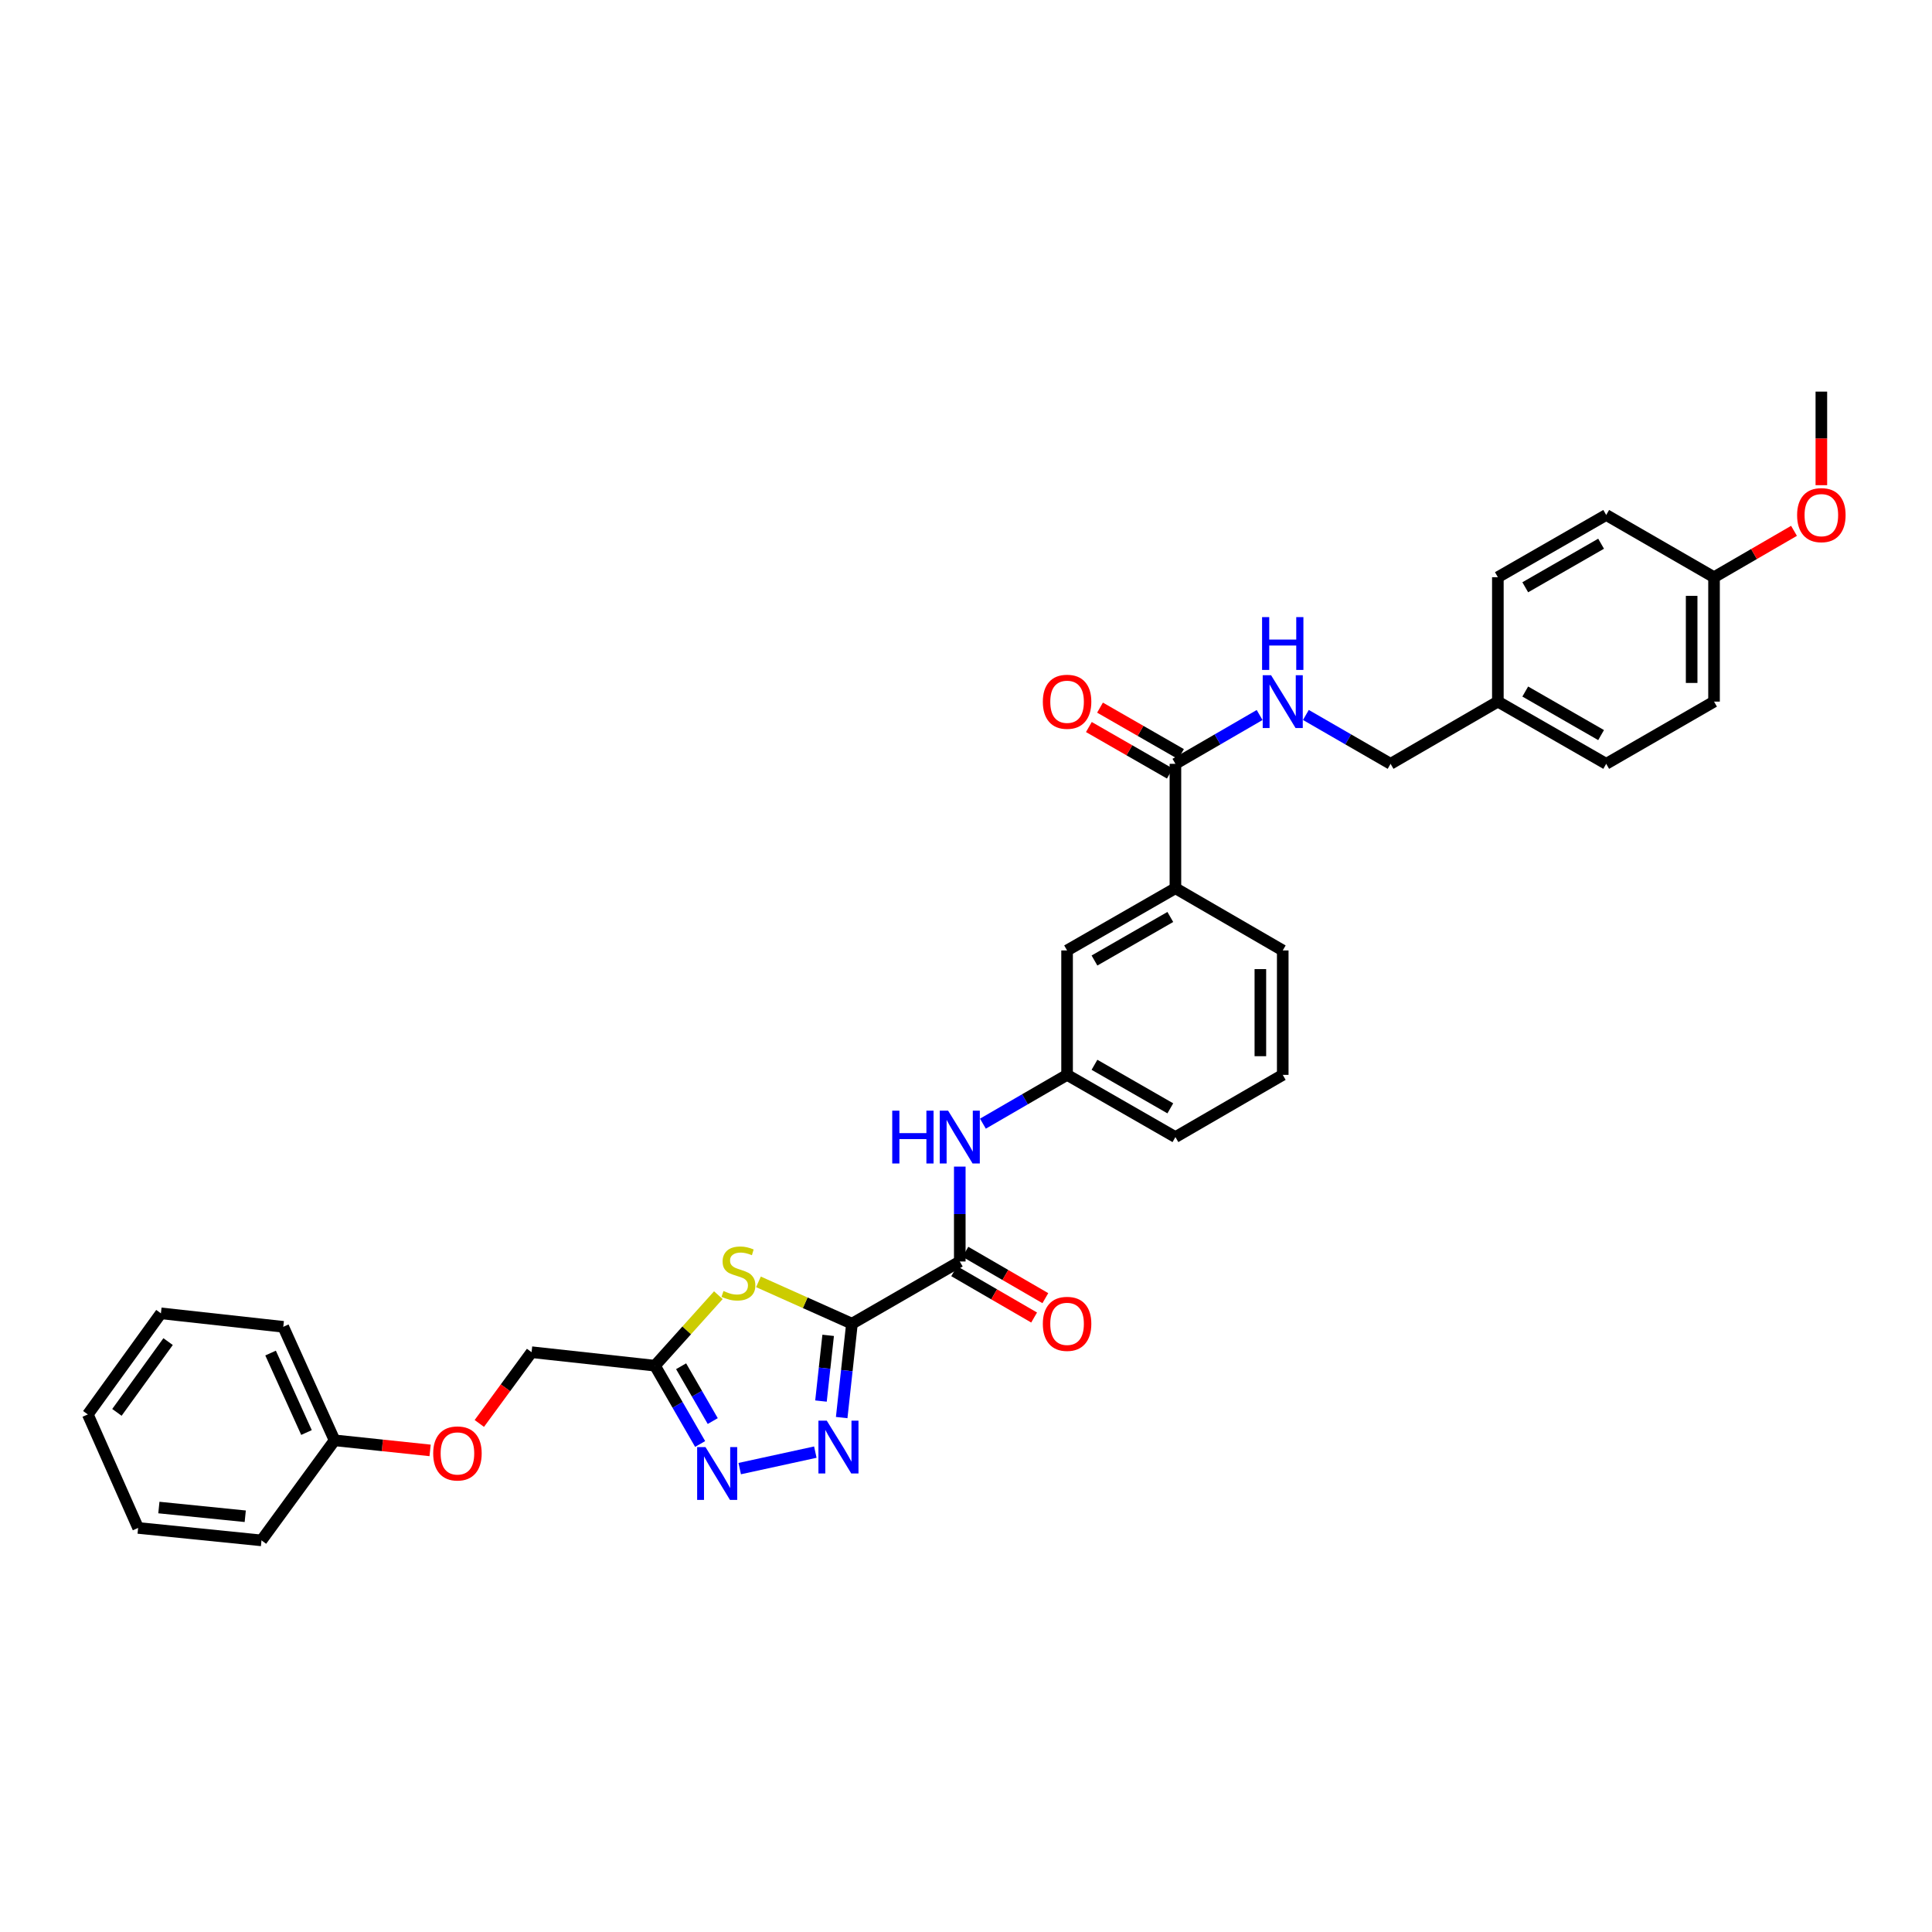 <?xml version='1.0' encoding='iso-8859-1'?>
<svg version='1.1' baseProfile='full'
              xmlns='http://www.w3.org/2000/svg'
                      xmlns:rdkit='http://www.rdkit.org/xml'
                      xmlns:xlink='http://www.w3.org/1999/xlink'
                  xml:space='preserve'
width='1000px' height='1000px' viewBox='0 0 1000 1000'>
<!-- END OF HEADER -->
<rect style='opacity:1.0;fill:#FFFFFF;stroke:none' width='1000' height='1000' x='0' y='0'> </rect>
<path class='bond-0' d='M 440.968,685.144 L 438.312,709.438' style='fill:none;fill-rule:evenodd;stroke:#000000;stroke-width:6px;stroke-linecap:butt;stroke-linejoin:miter;stroke-opacity:1' />
<path class='bond-0' d='M 438.312,709.438 L 435.656,733.733' style='fill:none;fill-rule:evenodd;stroke:#0000FF;stroke-width:6px;stroke-linecap:butt;stroke-linejoin:miter;stroke-opacity:1' />
<path class='bond-0' d='M 428.657,691.173 L 426.797,708.179' style='fill:none;fill-rule:evenodd;stroke:#000000;stroke-width:6px;stroke-linecap:butt;stroke-linejoin:miter;stroke-opacity:1' />
<path class='bond-0' d='M 426.797,708.179 L 424.938,725.186' style='fill:none;fill-rule:evenodd;stroke:#0000FF;stroke-width:6px;stroke-linecap:butt;stroke-linejoin:miter;stroke-opacity:1' />
<path class='bond-1' d='M 440.968,685.144 L 416.772,674.315' style='fill:none;fill-rule:evenodd;stroke:#000000;stroke-width:6px;stroke-linecap:butt;stroke-linejoin:miter;stroke-opacity:1' />
<path class='bond-1' d='M 416.772,674.315 L 392.576,663.486' style='fill:none;fill-rule:evenodd;stroke:#CCCC00;stroke-width:6px;stroke-linecap:butt;stroke-linejoin:miter;stroke-opacity:1' />
<path class='bond-3' d='M 440.968,685.144 L 496.782,652.941' style='fill:none;fill-rule:evenodd;stroke:#000000;stroke-width:6px;stroke-linecap:butt;stroke-linejoin:miter;stroke-opacity:1' />
<path class='bond-2' d='M 422.013,751.617 L 382.877,760.146' style='fill:none;fill-rule:evenodd;stroke:#0000FF;stroke-width:6px;stroke-linecap:butt;stroke-linejoin:miter;stroke-opacity:1' />
<path class='bond-4' d='M 371.821,670.384 L 355.411,688.63' style='fill:none;fill-rule:evenodd;stroke:#CCCC00;stroke-width:6px;stroke-linecap:butt;stroke-linejoin:miter;stroke-opacity:1' />
<path class='bond-4' d='M 355.411,688.63 L 339.001,706.876' style='fill:none;fill-rule:evenodd;stroke:#000000;stroke-width:6px;stroke-linecap:butt;stroke-linejoin:miter;stroke-opacity:1' />
<path class='bond-33' d='M 362.392,747.41 L 350.697,727.143' style='fill:none;fill-rule:evenodd;stroke:#0000FF;stroke-width:6px;stroke-linecap:butt;stroke-linejoin:miter;stroke-opacity:1' />
<path class='bond-33' d='M 350.697,727.143 L 339.001,706.876' style='fill:none;fill-rule:evenodd;stroke:#000000;stroke-width:6px;stroke-linecap:butt;stroke-linejoin:miter;stroke-opacity:1' />
<path class='bond-33' d='M 368.916,735.54 L 360.729,721.353' style='fill:none;fill-rule:evenodd;stroke:#0000FF;stroke-width:6px;stroke-linecap:butt;stroke-linejoin:miter;stroke-opacity:1' />
<path class='bond-33' d='M 360.729,721.353 L 352.543,707.166' style='fill:none;fill-rule:evenodd;stroke:#000000;stroke-width:6px;stroke-linecap:butt;stroke-linejoin:miter;stroke-opacity:1' />
<path class='bond-6' d='M 496.782,652.941 L 496.782,628.385' style='fill:none;fill-rule:evenodd;stroke:#000000;stroke-width:6px;stroke-linecap:butt;stroke-linejoin:miter;stroke-opacity:1' />
<path class='bond-6' d='M 496.782,628.385 L 496.782,603.828' style='fill:none;fill-rule:evenodd;stroke:#0000FF;stroke-width:6px;stroke-linecap:butt;stroke-linejoin:miter;stroke-opacity:1' />
<path class='bond-9' d='M 493.877,657.952 L 514.568,669.95' style='fill:none;fill-rule:evenodd;stroke:#000000;stroke-width:6px;stroke-linecap:butt;stroke-linejoin:miter;stroke-opacity:1' />
<path class='bond-9' d='M 514.568,669.95 L 535.26,681.947' style='fill:none;fill-rule:evenodd;stroke:#FF0000;stroke-width:6px;stroke-linecap:butt;stroke-linejoin:miter;stroke-opacity:1' />
<path class='bond-9' d='M 499.687,647.931 L 520.379,659.929' style='fill:none;fill-rule:evenodd;stroke:#000000;stroke-width:6px;stroke-linecap:butt;stroke-linejoin:miter;stroke-opacity:1' />
<path class='bond-9' d='M 520.379,659.929 L 541.07,671.926' style='fill:none;fill-rule:evenodd;stroke:#FF0000;stroke-width:6px;stroke-linecap:butt;stroke-linejoin:miter;stroke-opacity:1' />
<path class='bond-13' d='M 339.001,706.876 L 275.143,699.893' style='fill:none;fill-rule:evenodd;stroke:#000000;stroke-width:6px;stroke-linecap:butt;stroke-linejoin:miter;stroke-opacity:1' />
<path class='bond-5' d='M 608.396,395.355 L 608.396,459.747' style='fill:none;fill-rule:evenodd;stroke:#000000;stroke-width:6px;stroke-linecap:butt;stroke-linejoin:miter;stroke-opacity:1' />
<path class='bond-7' d='M 608.396,395.355 L 630.184,382.725' style='fill:none;fill-rule:evenodd;stroke:#000000;stroke-width:6px;stroke-linecap:butt;stroke-linejoin:miter;stroke-opacity:1' />
<path class='bond-7' d='M 630.184,382.725 L 651.973,370.094' style='fill:none;fill-rule:evenodd;stroke:#0000FF;stroke-width:6px;stroke-linecap:butt;stroke-linejoin:miter;stroke-opacity:1' />
<path class='bond-12' d='M 611.28,390.333 L 590.324,378.299' style='fill:none;fill-rule:evenodd;stroke:#000000;stroke-width:6px;stroke-linecap:butt;stroke-linejoin:miter;stroke-opacity:1' />
<path class='bond-12' d='M 590.324,378.299 L 569.368,366.265' style='fill:none;fill-rule:evenodd;stroke:#FF0000;stroke-width:6px;stroke-linecap:butt;stroke-linejoin:miter;stroke-opacity:1' />
<path class='bond-12' d='M 605.512,400.378 L 584.556,388.344' style='fill:none;fill-rule:evenodd;stroke:#000000;stroke-width:6px;stroke-linecap:butt;stroke-linejoin:miter;stroke-opacity:1' />
<path class='bond-12' d='M 584.556,388.344 L 563.6,376.31' style='fill:none;fill-rule:evenodd;stroke:#FF0000;stroke-width:6px;stroke-linecap:butt;stroke-linejoin:miter;stroke-opacity:1' />
<path class='bond-10' d='M 508.754,581.608 L 530.536,568.978' style='fill:none;fill-rule:evenodd;stroke:#0000FF;stroke-width:6px;stroke-linecap:butt;stroke-linejoin:miter;stroke-opacity:1' />
<path class='bond-10' d='M 530.536,568.978 L 552.319,556.348' style='fill:none;fill-rule:evenodd;stroke:#000000;stroke-width:6px;stroke-linecap:butt;stroke-linejoin:miter;stroke-opacity:1' />
<path class='bond-15' d='M 675.924,370.064 L 697.841,382.71' style='fill:none;fill-rule:evenodd;stroke:#0000FF;stroke-width:6px;stroke-linecap:butt;stroke-linejoin:miter;stroke-opacity:1' />
<path class='bond-15' d='M 697.841,382.71 L 719.759,395.355' style='fill:none;fill-rule:evenodd;stroke:#000000;stroke-width:6px;stroke-linecap:butt;stroke-linejoin:miter;stroke-opacity:1' />
<path class='bond-8' d='M 608.396,459.747 L 552.319,491.949' style='fill:none;fill-rule:evenodd;stroke:#000000;stroke-width:6px;stroke-linecap:butt;stroke-linejoin:miter;stroke-opacity:1' />
<path class='bond-8' d='M 605.753,474.623 L 566.499,497.164' style='fill:none;fill-rule:evenodd;stroke:#000000;stroke-width:6px;stroke-linecap:butt;stroke-linejoin:miter;stroke-opacity:1' />
<path class='bond-34' d='M 608.396,459.747 L 663.945,491.949' style='fill:none;fill-rule:evenodd;stroke:#000000;stroke-width:6px;stroke-linecap:butt;stroke-linejoin:miter;stroke-opacity:1' />
<path class='bond-11' d='M 552.319,556.348 L 552.319,491.949' style='fill:none;fill-rule:evenodd;stroke:#000000;stroke-width:6px;stroke-linecap:butt;stroke-linejoin:miter;stroke-opacity:1' />
<path class='bond-26' d='M 552.319,556.348 L 608.396,588.55' style='fill:none;fill-rule:evenodd;stroke:#000000;stroke-width:6px;stroke-linecap:butt;stroke-linejoin:miter;stroke-opacity:1' />
<path class='bond-26' d='M 566.499,551.133 L 605.753,573.674' style='fill:none;fill-rule:evenodd;stroke:#000000;stroke-width:6px;stroke-linecap:butt;stroke-linejoin:miter;stroke-opacity:1' />
<path class='bond-14' d='M 275.143,699.893 L 261.62,718.334' style='fill:none;fill-rule:evenodd;stroke:#000000;stroke-width:6px;stroke-linecap:butt;stroke-linejoin:miter;stroke-opacity:1' />
<path class='bond-14' d='M 261.62,718.334 L 248.097,736.774' style='fill:none;fill-rule:evenodd;stroke:#FF0000;stroke-width:6px;stroke-linecap:butt;stroke-linejoin:miter;stroke-opacity:1' />
<path class='bond-18' d='M 222.622,750.727 L 197.899,748.12' style='fill:none;fill-rule:evenodd;stroke:#FF0000;stroke-width:6px;stroke-linecap:butt;stroke-linejoin:miter;stroke-opacity:1' />
<path class='bond-18' d='M 197.899,748.12 L 173.176,745.513' style='fill:none;fill-rule:evenodd;stroke:#000000;stroke-width:6px;stroke-linecap:butt;stroke-linejoin:miter;stroke-opacity:1' />
<path class='bond-16' d='M 719.759,395.355 L 775.289,363.153' style='fill:none;fill-rule:evenodd;stroke:#000000;stroke-width:6px;stroke-linecap:butt;stroke-linejoin:miter;stroke-opacity:1' />
<path class='bond-19' d='M 775.289,363.153 L 775.289,298.762' style='fill:none;fill-rule:evenodd;stroke:#000000;stroke-width:6px;stroke-linecap:butt;stroke-linejoin:miter;stroke-opacity:1' />
<path class='bond-20' d='M 775.289,363.153 L 831.366,395.355' style='fill:none;fill-rule:evenodd;stroke:#000000;stroke-width:6px;stroke-linecap:butt;stroke-linejoin:miter;stroke-opacity:1' />
<path class='bond-20' d='M 789.469,357.938 L 828.723,380.48' style='fill:none;fill-rule:evenodd;stroke:#000000;stroke-width:6px;stroke-linecap:butt;stroke-linejoin:miter;stroke-opacity:1' />
<path class='bond-17' d='M 887.18,298.762 L 887.18,363.153' style='fill:none;fill-rule:evenodd;stroke:#000000;stroke-width:6px;stroke-linecap:butt;stroke-linejoin:miter;stroke-opacity:1' />
<path class='bond-17' d='M 875.596,308.42 L 875.596,353.494' style='fill:none;fill-rule:evenodd;stroke:#000000;stroke-width:6px;stroke-linecap:butt;stroke-linejoin:miter;stroke-opacity:1' />
<path class='bond-23' d='M 887.18,298.762 L 907.877,286.761' style='fill:none;fill-rule:evenodd;stroke:#000000;stroke-width:6px;stroke-linecap:butt;stroke-linejoin:miter;stroke-opacity:1' />
<path class='bond-23' d='M 907.877,286.761 L 928.575,274.76' style='fill:none;fill-rule:evenodd;stroke:#FF0000;stroke-width:6px;stroke-linecap:butt;stroke-linejoin:miter;stroke-opacity:1' />
<path class='bond-36' d='M 887.18,298.762 L 831.366,266.553' style='fill:none;fill-rule:evenodd;stroke:#000000;stroke-width:6px;stroke-linecap:butt;stroke-linejoin:miter;stroke-opacity:1' />
<path class='bond-27' d='M 173.176,745.513 L 146.624,686.759' style='fill:none;fill-rule:evenodd;stroke:#000000;stroke-width:6px;stroke-linecap:butt;stroke-linejoin:miter;stroke-opacity:1' />
<path class='bond-27' d='M 158.638,741.471 L 140.051,700.342' style='fill:none;fill-rule:evenodd;stroke:#000000;stroke-width:6px;stroke-linecap:butt;stroke-linejoin:miter;stroke-opacity:1' />
<path class='bond-28' d='M 173.176,745.513 L 135.349,797.305' style='fill:none;fill-rule:evenodd;stroke:#000000;stroke-width:6px;stroke-linecap:butt;stroke-linejoin:miter;stroke-opacity:1' />
<path class='bond-22' d='M 775.289,298.762 L 831.366,266.553' style='fill:none;fill-rule:evenodd;stroke:#000000;stroke-width:6px;stroke-linecap:butt;stroke-linejoin:miter;stroke-opacity:1' />
<path class='bond-22' d='M 789.47,303.975 L 828.724,281.429' style='fill:none;fill-rule:evenodd;stroke:#000000;stroke-width:6px;stroke-linecap:butt;stroke-linejoin:miter;stroke-opacity:1' />
<path class='bond-21' d='M 831.366,395.355 L 887.18,363.153' style='fill:none;fill-rule:evenodd;stroke:#000000;stroke-width:6px;stroke-linecap:butt;stroke-linejoin:miter;stroke-opacity:1' />
<path class='bond-29' d='M 942.729,251.133 L 942.729,226.914' style='fill:none;fill-rule:evenodd;stroke:#FF0000;stroke-width:6px;stroke-linecap:butt;stroke-linejoin:miter;stroke-opacity:1' />
<path class='bond-29' d='M 942.729,226.914 L 942.729,202.695' style='fill:none;fill-rule:evenodd;stroke:#000000;stroke-width:6px;stroke-linecap:butt;stroke-linejoin:miter;stroke-opacity:1' />
<path class='bond-24' d='M 663.945,491.949 L 663.945,556.348' style='fill:none;fill-rule:evenodd;stroke:#000000;stroke-width:6px;stroke-linecap:butt;stroke-linejoin:miter;stroke-opacity:1' />
<path class='bond-24' d='M 652.362,501.609 L 652.362,546.688' style='fill:none;fill-rule:evenodd;stroke:#000000;stroke-width:6px;stroke-linecap:butt;stroke-linejoin:miter;stroke-opacity:1' />
<path class='bond-25' d='M 663.945,556.348 L 608.396,588.55' style='fill:none;fill-rule:evenodd;stroke:#000000;stroke-width:6px;stroke-linecap:butt;stroke-linejoin:miter;stroke-opacity:1' />
<path class='bond-30' d='M 146.624,686.759 L 83.294,679.777' style='fill:none;fill-rule:evenodd;stroke:#000000;stroke-width:6px;stroke-linecap:butt;stroke-linejoin:miter;stroke-opacity:1' />
<path class='bond-31' d='M 135.349,797.305 L 71.492,790.857' style='fill:none;fill-rule:evenodd;stroke:#000000;stroke-width:6px;stroke-linecap:butt;stroke-linejoin:miter;stroke-opacity:1' />
<path class='bond-31' d='M 126.934,784.813 L 82.234,780.299' style='fill:none;fill-rule:evenodd;stroke:#000000;stroke-width:6px;stroke-linecap:butt;stroke-linejoin:miter;stroke-opacity:1' />
<path class='bond-35' d='M 83.294,679.777 L 45.455,732.102' style='fill:none;fill-rule:evenodd;stroke:#000000;stroke-width:6px;stroke-linecap:butt;stroke-linejoin:miter;stroke-opacity:1' />
<path class='bond-35' d='M 87.005,694.413 L 60.517,731.041' style='fill:none;fill-rule:evenodd;stroke:#000000;stroke-width:6px;stroke-linecap:butt;stroke-linejoin:miter;stroke-opacity:1' />
<path class='bond-32' d='M 71.492,790.857 L 45.455,732.102' style='fill:none;fill-rule:evenodd;stroke:#000000;stroke-width:6px;stroke-linecap:butt;stroke-linejoin:miter;stroke-opacity:1' />
<path  class='atom-1' d='M 427.943 735.339
L 436.901 749.819
Q 437.789 751.247, 439.218 753.834
Q 440.647 756.421, 440.724 756.576
L 440.724 735.339
L 444.353 735.339
L 444.353 762.676
L 440.608 762.676
L 430.994 746.845
Q 429.874 744.992, 428.677 742.868
Q 427.519 740.745, 427.171 740.088
L 427.171 762.676
L 423.619 762.676
L 423.619 735.339
L 427.943 735.339
' fill='#0000FF'/>
<path  class='atom-2' d='M 374.479 668.225
Q 374.788 668.341, 376.062 668.882
Q 377.336 669.422, 378.726 669.77
Q 380.155 670.079, 381.545 670.079
Q 384.132 670.079, 385.638 668.843
Q 387.144 667.569, 387.144 665.368
Q 387.144 663.862, 386.371 662.936
Q 385.638 662.009, 384.479 661.507
Q 383.321 661.005, 381.39 660.426
Q 378.958 659.692, 377.491 658.997
Q 376.062 658.302, 375.019 656.835
Q 374.016 655.368, 374.016 652.896
Q 374.016 649.46, 376.332 647.336
Q 378.688 645.213, 383.321 645.213
Q 386.487 645.213, 390.078 646.719
L 389.19 649.692
Q 385.908 648.34, 383.437 648.34
Q 380.773 648.34, 379.305 649.46
Q 377.838 650.541, 377.877 652.433
Q 377.877 653.9, 378.61 654.788
Q 379.383 655.676, 380.464 656.178
Q 381.583 656.68, 383.437 657.26
Q 385.908 658.032, 387.375 658.804
Q 388.842 659.576, 389.885 661.159
Q 390.966 662.704, 390.966 665.368
Q 390.966 669.152, 388.418 671.198
Q 385.908 673.206, 381.699 673.206
Q 379.267 673.206, 377.413 672.666
Q 375.599 672.164, 373.436 671.276
L 374.479 668.225
' fill='#CCCC00'/>
<path  class='atom-3' d='M 365.167 749.021
L 374.125 763.5
Q 375.013 764.929, 376.442 767.516
Q 377.87 770.103, 377.947 770.257
L 377.947 749.021
L 381.577 749.021
L 381.577 776.358
L 377.832 776.358
L 368.217 760.527
Q 367.098 758.674, 365.901 756.55
Q 364.742 754.426, 364.395 753.77
L 364.395 776.358
L 360.842 776.358
L 360.842 749.021
L 365.167 749.021
' fill='#0000FF'/>
<path  class='atom-7' d='M 461.819 574.881
L 465.526 574.881
L 465.526 586.503
L 479.503 586.503
L 479.503 574.881
L 483.21 574.881
L 483.21 602.218
L 479.503 602.218
L 479.503 589.592
L 465.526 589.592
L 465.526 602.218
L 461.819 602.218
L 461.819 574.881
' fill='#0000FF'/>
<path  class='atom-7' d='M 490.739 574.881
L 499.697 589.361
Q 500.585 590.789, 502.014 593.376
Q 503.442 595.963, 503.52 596.118
L 503.52 574.881
L 507.149 574.881
L 507.149 602.218
L 503.404 602.218
L 493.789 586.388
Q 492.67 584.534, 491.473 582.411
Q 490.314 580.287, 489.967 579.63
L 489.967 602.218
L 486.415 602.218
L 486.415 574.881
L 490.739 574.881
' fill='#0000FF'/>
<path  class='atom-8' d='M 657.903 349.485
L 666.861 363.964
Q 667.749 365.393, 669.177 367.98
Q 670.606 370.567, 670.683 370.721
L 670.683 349.485
L 674.313 349.485
L 674.313 376.822
L 670.567 376.822
L 660.953 360.991
Q 659.833 359.138, 658.636 357.014
Q 657.478 354.89, 657.13 354.234
L 657.13 376.822
L 653.578 376.822
L 653.578 349.485
L 657.903 349.485
' fill='#0000FF'/>
<path  class='atom-8' d='M 653.25 319.414
L 656.957 319.414
L 656.957 331.036
L 670.934 331.036
L 670.934 319.414
L 674.641 319.414
L 674.641 346.751
L 670.934 346.751
L 670.934 334.125
L 656.957 334.125
L 656.957 346.751
L 653.25 346.751
L 653.25 319.414
' fill='#0000FF'/>
<path  class='atom-10' d='M 539.77 685.221
Q 539.77 678.657, 543.013 674.989
Q 546.256 671.321, 552.319 671.321
Q 558.381 671.321, 561.624 674.989
Q 564.867 678.657, 564.867 685.221
Q 564.867 691.862, 561.585 695.646
Q 558.303 699.392, 552.319 699.392
Q 546.295 699.392, 543.013 695.646
Q 539.77 691.901, 539.77 685.221
M 552.319 696.303
Q 556.489 696.303, 558.728 693.523
Q 561.006 690.704, 561.006 685.221
Q 561.006 679.854, 558.728 677.151
Q 556.489 674.41, 552.319 674.41
Q 548.148 674.41, 545.87 677.112
Q 543.631 679.815, 543.631 685.221
Q 543.631 690.742, 545.87 693.523
Q 548.148 696.303, 552.319 696.303
' fill='#FF0000'/>
<path  class='atom-13' d='M 539.77 363.23
Q 539.77 356.666, 543.013 352.998
Q 546.256 349.33, 552.319 349.33
Q 558.381 349.33, 561.624 352.998
Q 564.867 356.666, 564.867 363.23
Q 564.867 369.872, 561.585 373.656
Q 558.303 377.401, 552.319 377.401
Q 546.295 377.401, 543.013 373.656
Q 539.77 369.91, 539.77 363.23
M 552.319 374.312
Q 556.489 374.312, 558.728 371.532
Q 561.006 368.713, 561.006 363.23
Q 561.006 357.863, 558.728 355.161
Q 556.489 352.419, 552.319 352.419
Q 548.148 352.419, 545.87 355.122
Q 543.631 357.825, 543.631 363.23
Q 543.631 368.752, 545.87 371.532
Q 548.148 374.312, 552.319 374.312
' fill='#FF0000'/>
<path  class='atom-15' d='M 224.221 752.296
Q 224.221 745.732, 227.464 742.064
Q 230.708 738.396, 236.77 738.396
Q 242.832 738.396, 246.075 742.064
Q 249.319 745.732, 249.319 752.296
Q 249.319 758.937, 246.037 762.721
Q 242.755 766.467, 236.77 766.467
Q 230.746 766.467, 227.464 762.721
Q 224.221 758.976, 224.221 752.296
M 236.77 763.378
Q 240.94 763.378, 243.179 760.598
Q 245.457 757.779, 245.457 752.296
Q 245.457 746.929, 243.179 744.226
Q 240.94 741.485, 236.77 741.485
Q 232.6 741.485, 230.322 744.188
Q 228.082 746.891, 228.082 752.296
Q 228.082 757.818, 230.322 760.598
Q 232.6 763.378, 236.77 763.378
' fill='#FF0000'/>
<path  class='atom-24' d='M 930.18 266.63
Q 930.18 260.066, 933.424 256.398
Q 936.667 252.73, 942.729 252.73
Q 948.791 252.73, 952.035 256.398
Q 955.278 260.066, 955.278 266.63
Q 955.278 273.271, 951.996 277.055
Q 948.714 280.801, 942.729 280.801
Q 936.706 280.801, 933.424 277.055
Q 930.18 273.31, 930.18 266.63
M 942.729 277.712
Q 946.899 277.712, 949.139 274.932
Q 951.417 272.113, 951.417 266.63
Q 951.417 261.263, 949.139 258.56
Q 946.899 255.819, 942.729 255.819
Q 938.559 255.819, 936.281 258.522
Q 934.042 261.224, 934.042 266.63
Q 934.042 272.152, 936.281 274.932
Q 938.559 277.712, 942.729 277.712
' fill='#FF0000'/>
</svg>
